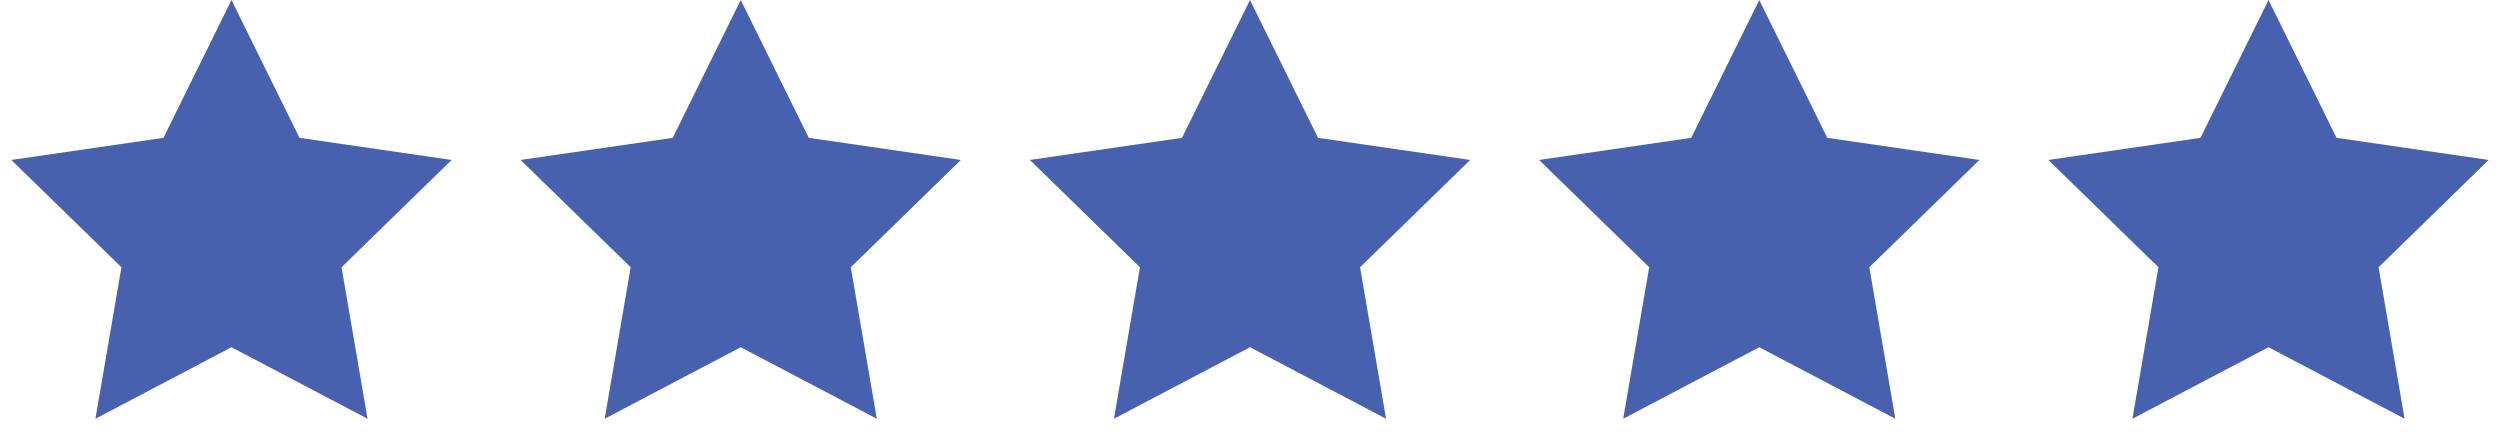 <?xml version="1.0" encoding="UTF-8"?>
<svg width="108px" height="19px" viewBox="0 0 108 19" version="1.1" xmlns="http://www.w3.org/2000/svg" xmlns:xlink="http://www.w3.org/1999/xlink">
    <!-- Generator: Sketch 61.2 (89653) - https://sketch.com -->
    <title>Group</title>
    <desc>Created with Sketch.</desc>
    <g id="Page-1" stroke="none" stroke-width="1" fill="none" fill-rule="evenodd">
        <g id="Home-colour" transform="translate(-950, -4347)" fill="#4861AF">
            <g id="Group-6" transform="translate(950, 4347)">
                <g id="Group">
                    <polygon id="Star" points="10 15 4.122 18.09 5.245 11.545 0.489 6.91 7.061 5.955 10 0 12.939 5.955 19.511 6.91 14.755 11.545 15.878 18.09"></polygon>
                    <polygon id="Star-Copy" points="32 15 26.122 18.09 27.245 11.545 22.489 6.91 29.061 5.955 32 0 34.939 5.955 41.511 6.91 36.755 11.545 37.878 18.09"></polygon>
                    <polygon id="Star-Copy-2" points="54 15 48.122 18.09 49.245 11.545 44.489 6.91 51.061 5.955 54 0 56.939 5.955 63.511 6.91 58.755 11.545 59.878 18.09"></polygon>
                    <polygon id="Star-Copy-3" points="76 15 70.122 18.09 71.245 11.545 66.489 6.91 73.061 5.955 76 0 78.939 5.955 85.511 6.91 80.755 11.545 81.878 18.09"></polygon>
                    <polygon id="Star-Copy-4" points="98 15 92.122 18.09 93.245 11.545 88.489 6.91 95.061 5.955 98 0 100.939 5.955 107.511 6.91 102.755 11.545 103.878 18.09"></polygon>
                </g>
            </g>
        </g>
    </g>
</svg>